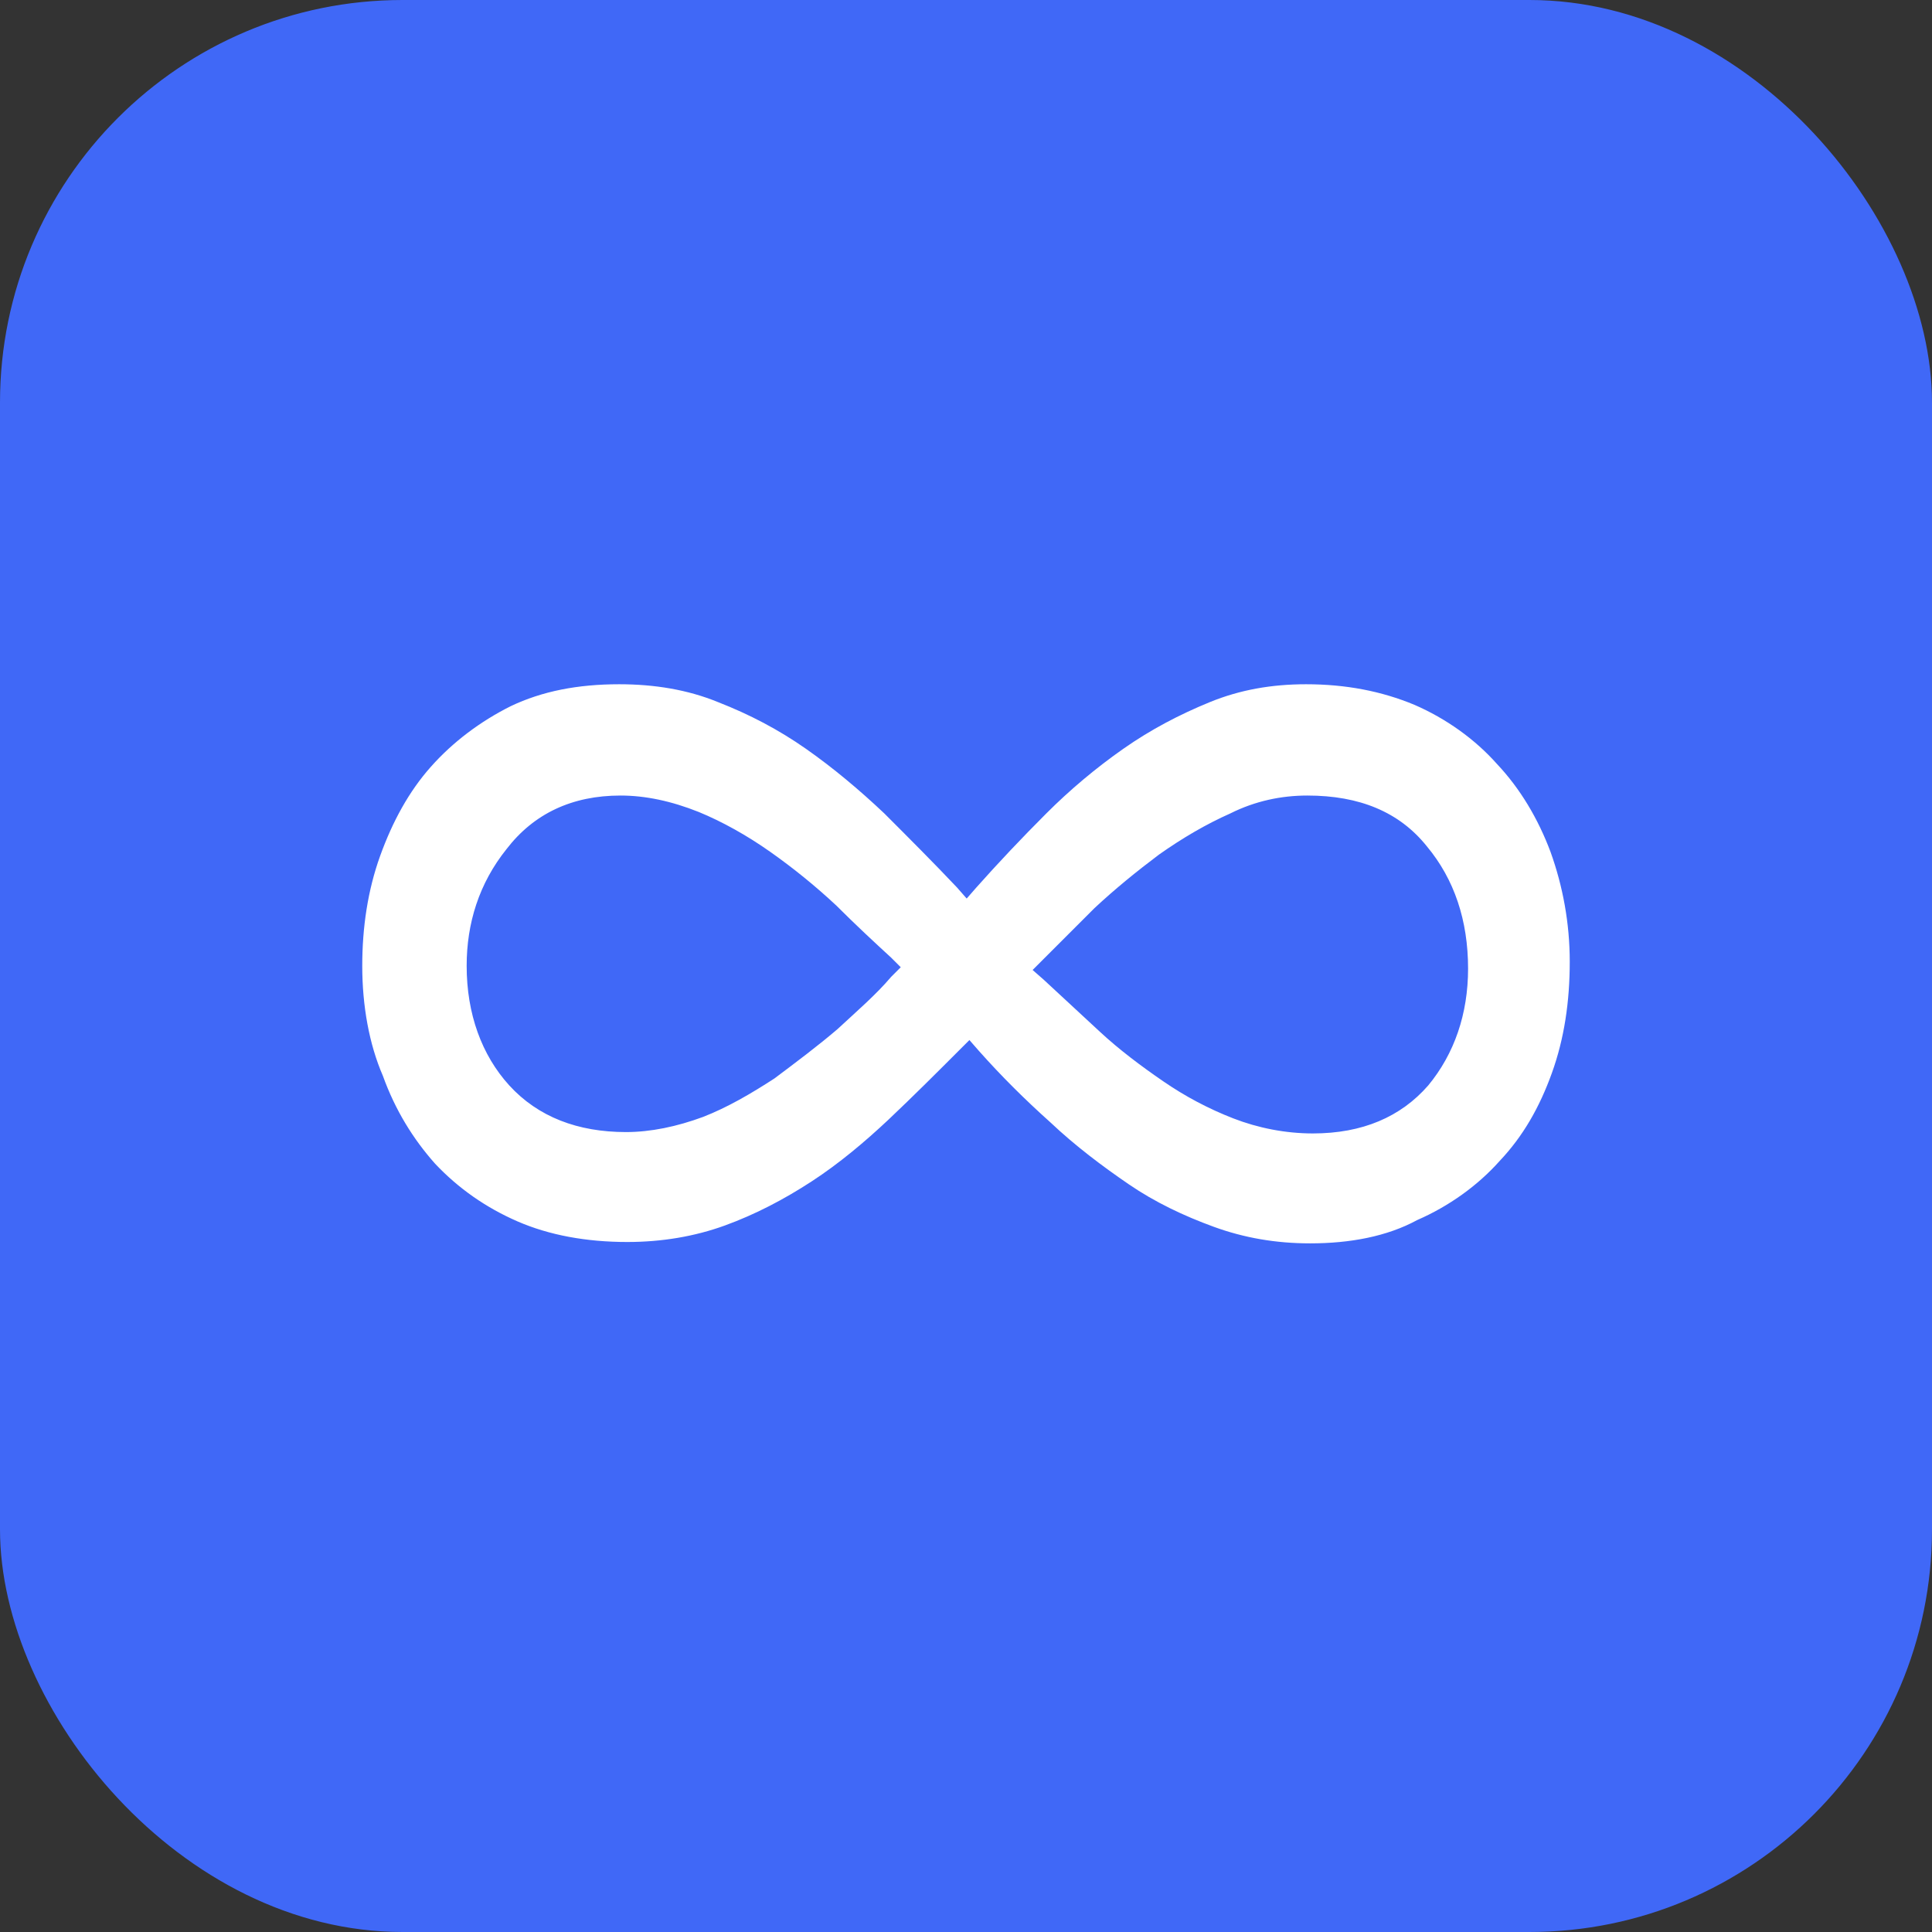<?xml version="1.0" encoding="UTF-8"?> <svg xmlns="http://www.w3.org/2000/svg" width="48" height="48" viewBox="0 0 48 48" fill="none"><rect x="0" y="0" width="48" height="48" fill="#333333" stroke="none"/> <rect width="48" height="48" rx="10" fill="#4068F7"></rect> <path d="M32.55 30.891C31.696 30.891 30.911 30.754 30.16 30.481C29.41 30.208 28.693 29.867 28.044 29.423C27.396 28.98 26.713 28.468 26.099 27.887C25.451 27.307 24.87 26.727 24.324 26.113L24.085 25.84L23.846 26.078C23.3 26.625 22.686 27.239 22.072 27.819C21.491 28.365 20.843 28.911 20.16 29.355C19.478 29.799 18.761 30.174 18.01 30.447C17.259 30.72 16.44 30.857 15.587 30.857C14.563 30.857 13.642 30.686 12.857 30.345C12.072 30.003 11.389 29.526 10.809 28.911C10.263 28.297 9.819 27.58 9.512 26.727C9.171 25.942 9 24.986 9 23.997C9 23.041 9.137 22.119 9.444 21.266C9.751 20.413 10.16 19.662 10.707 19.048C11.253 18.433 11.935 17.922 12.686 17.546C13.471 17.171 14.358 17 15.382 17C16.27 17 17.089 17.137 17.84 17.444C18.625 17.751 19.341 18.126 20.024 18.604C20.706 19.082 21.355 19.628 21.969 20.208C22.584 20.823 23.198 21.437 23.778 22.051L24.017 22.324L24.256 22.051C24.802 21.437 25.382 20.823 25.997 20.208C26.577 19.628 27.225 19.082 27.908 18.604C28.59 18.126 29.307 17.751 30.058 17.444C30.809 17.137 31.594 17 32.447 17C33.437 17 34.324 17.171 35.143 17.512C35.928 17.853 36.645 18.365 37.191 18.98C37.771 19.594 38.215 20.345 38.522 21.164C38.829 22.017 39 22.939 39 23.894C39 24.884 38.864 25.805 38.556 26.659C38.249 27.512 37.84 28.229 37.259 28.843C36.713 29.457 35.997 29.969 35.212 30.311C34.461 30.72 33.539 30.891 32.55 30.891ZM32.481 19.765C31.833 19.765 31.184 19.901 30.57 20.208C29.956 20.481 29.375 20.823 28.795 21.232C28.249 21.642 27.703 22.085 27.191 22.563C26.713 23.041 26.27 23.485 25.894 23.86L25.655 24.099L25.928 24.338C26.372 24.747 26.85 25.191 27.328 25.635C27.805 26.078 28.352 26.488 28.898 26.863C29.444 27.239 30.024 27.546 30.638 27.785C31.253 28.024 31.935 28.16 32.618 28.16C33.846 28.16 34.802 27.751 35.485 26.966C36.133 26.181 36.474 25.191 36.474 24.065C36.474 22.87 36.133 21.846 35.45 21.027C34.768 20.174 33.778 19.765 32.481 19.765ZM15.416 19.765C14.222 19.765 13.266 20.208 12.584 21.096C11.901 21.949 11.594 22.939 11.594 23.997C11.594 25.191 11.969 26.215 12.652 26.966C13.369 27.751 14.358 28.126 15.553 28.126C16.167 28.126 16.816 27.99 17.464 27.751C18.078 27.512 18.659 27.171 19.239 26.795C19.785 26.386 20.331 25.976 20.809 25.567C21.287 25.123 21.765 24.713 22.14 24.27L22.379 24.031L22.14 23.792C21.73 23.416 21.253 22.973 20.775 22.495C20.263 22.017 19.717 21.573 19.137 21.164C18.556 20.754 17.942 20.413 17.362 20.174C16.679 19.901 16.031 19.765 15.416 19.765Z" fill="white"></path> </svg> 